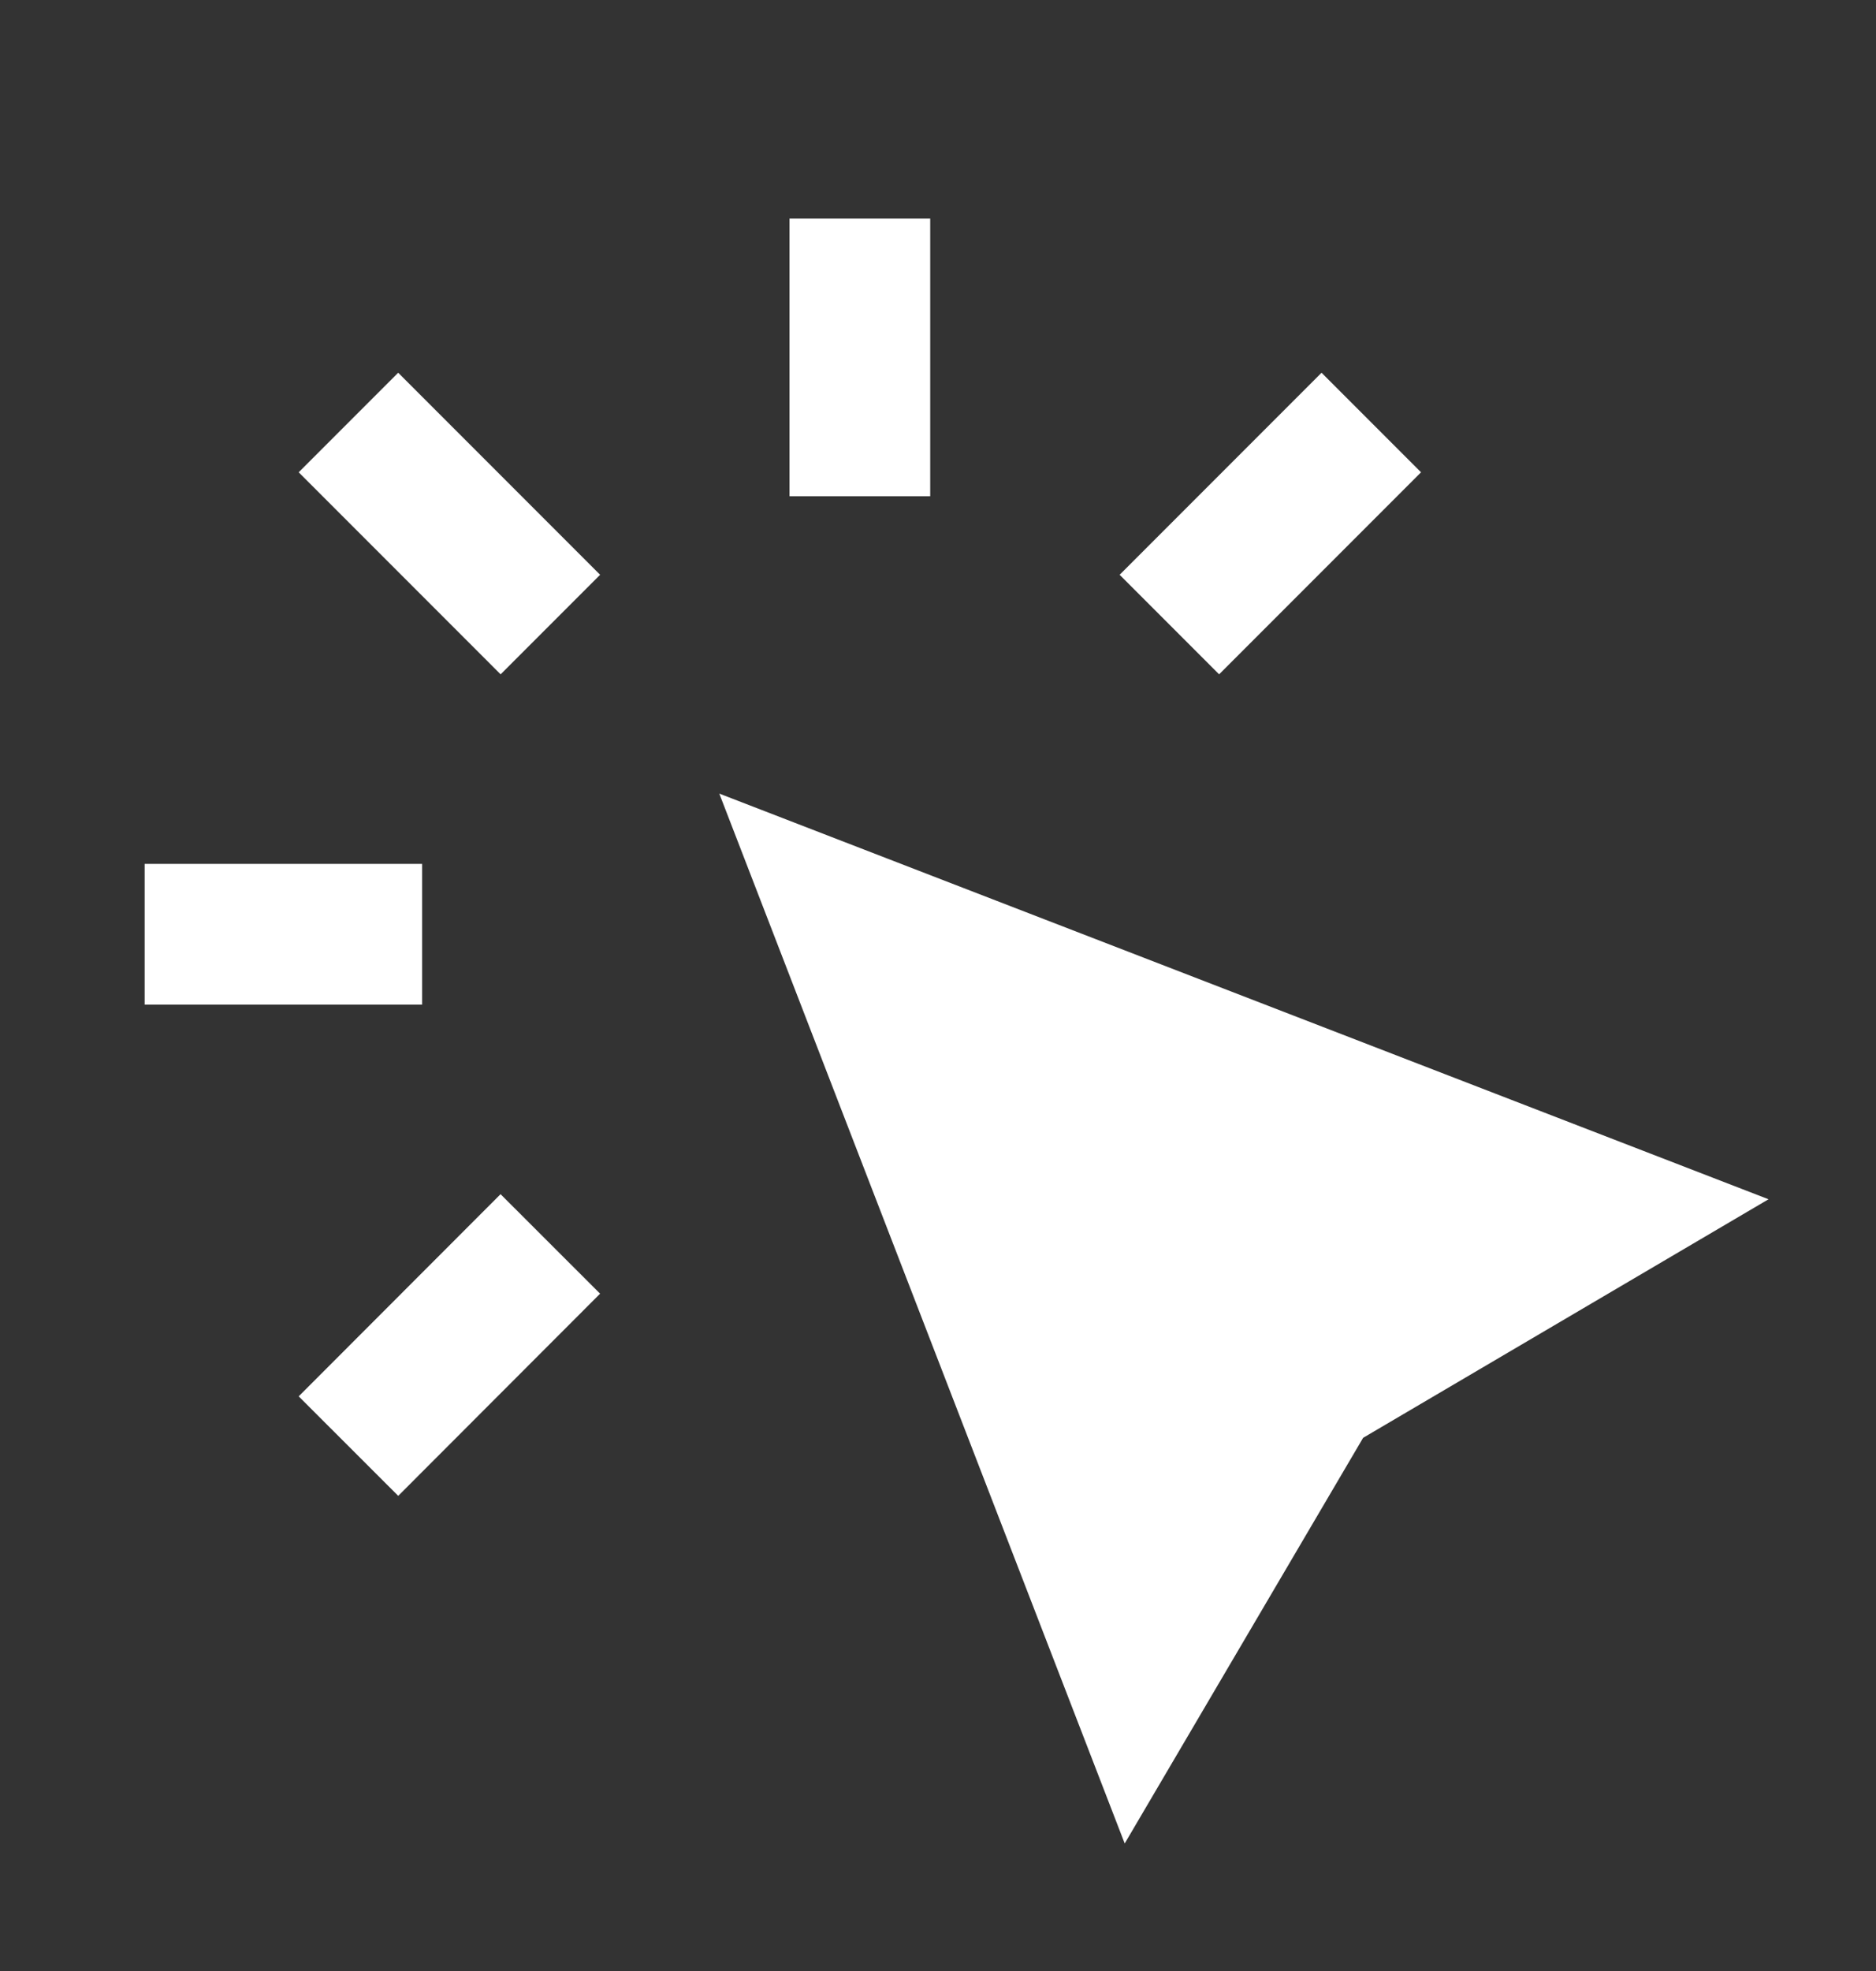 <svg width="20" height="21" viewBox="0 0 20 21" fill="none" xmlns="http://www.w3.org/2000/svg">
<rect x="0" y="0" width="20" height="21" fill="#333333" stroke="none"/>
<path fill-rule="evenodd" clip-rule="evenodd" d="M9.167 3.079V4.537V3.079Z" fill="white"/>
<path fill-rule="evenodd" clip-rule="evenodd" d="M14.089 5.032L12.997 6.124L14.089 5.032Z" fill="white"/>
<path fill-rule="evenodd" clip-rule="evenodd" d="M5.337 13.784L4.245 14.877L5.337 13.784Z" fill="white"/>
<path fill-rule="evenodd" clip-rule="evenodd" d="M3.75 9.954H2.292H3.75Z" fill="white"/>
<path fill-rule="evenodd" clip-rule="evenodd" d="M5.337 6.124L4.245 5.032L5.337 6.124Z" fill="white"/>
<path d="M9.167 3.079V4.537M14.089 5.032L12.997 6.124M5.337 13.784L4.245 14.877M3.75 9.954H2.292M5.337 6.124L4.245 5.032" stroke="white" stroke-width="1.5" stroke-linecap="square"/>
<path d="M8.542 9.329L12.084 18.496L14.167 14.954L17.709 12.871L8.542 9.329Z" fill="white" stroke="white" stroke-linecap="square"/>
</svg>
